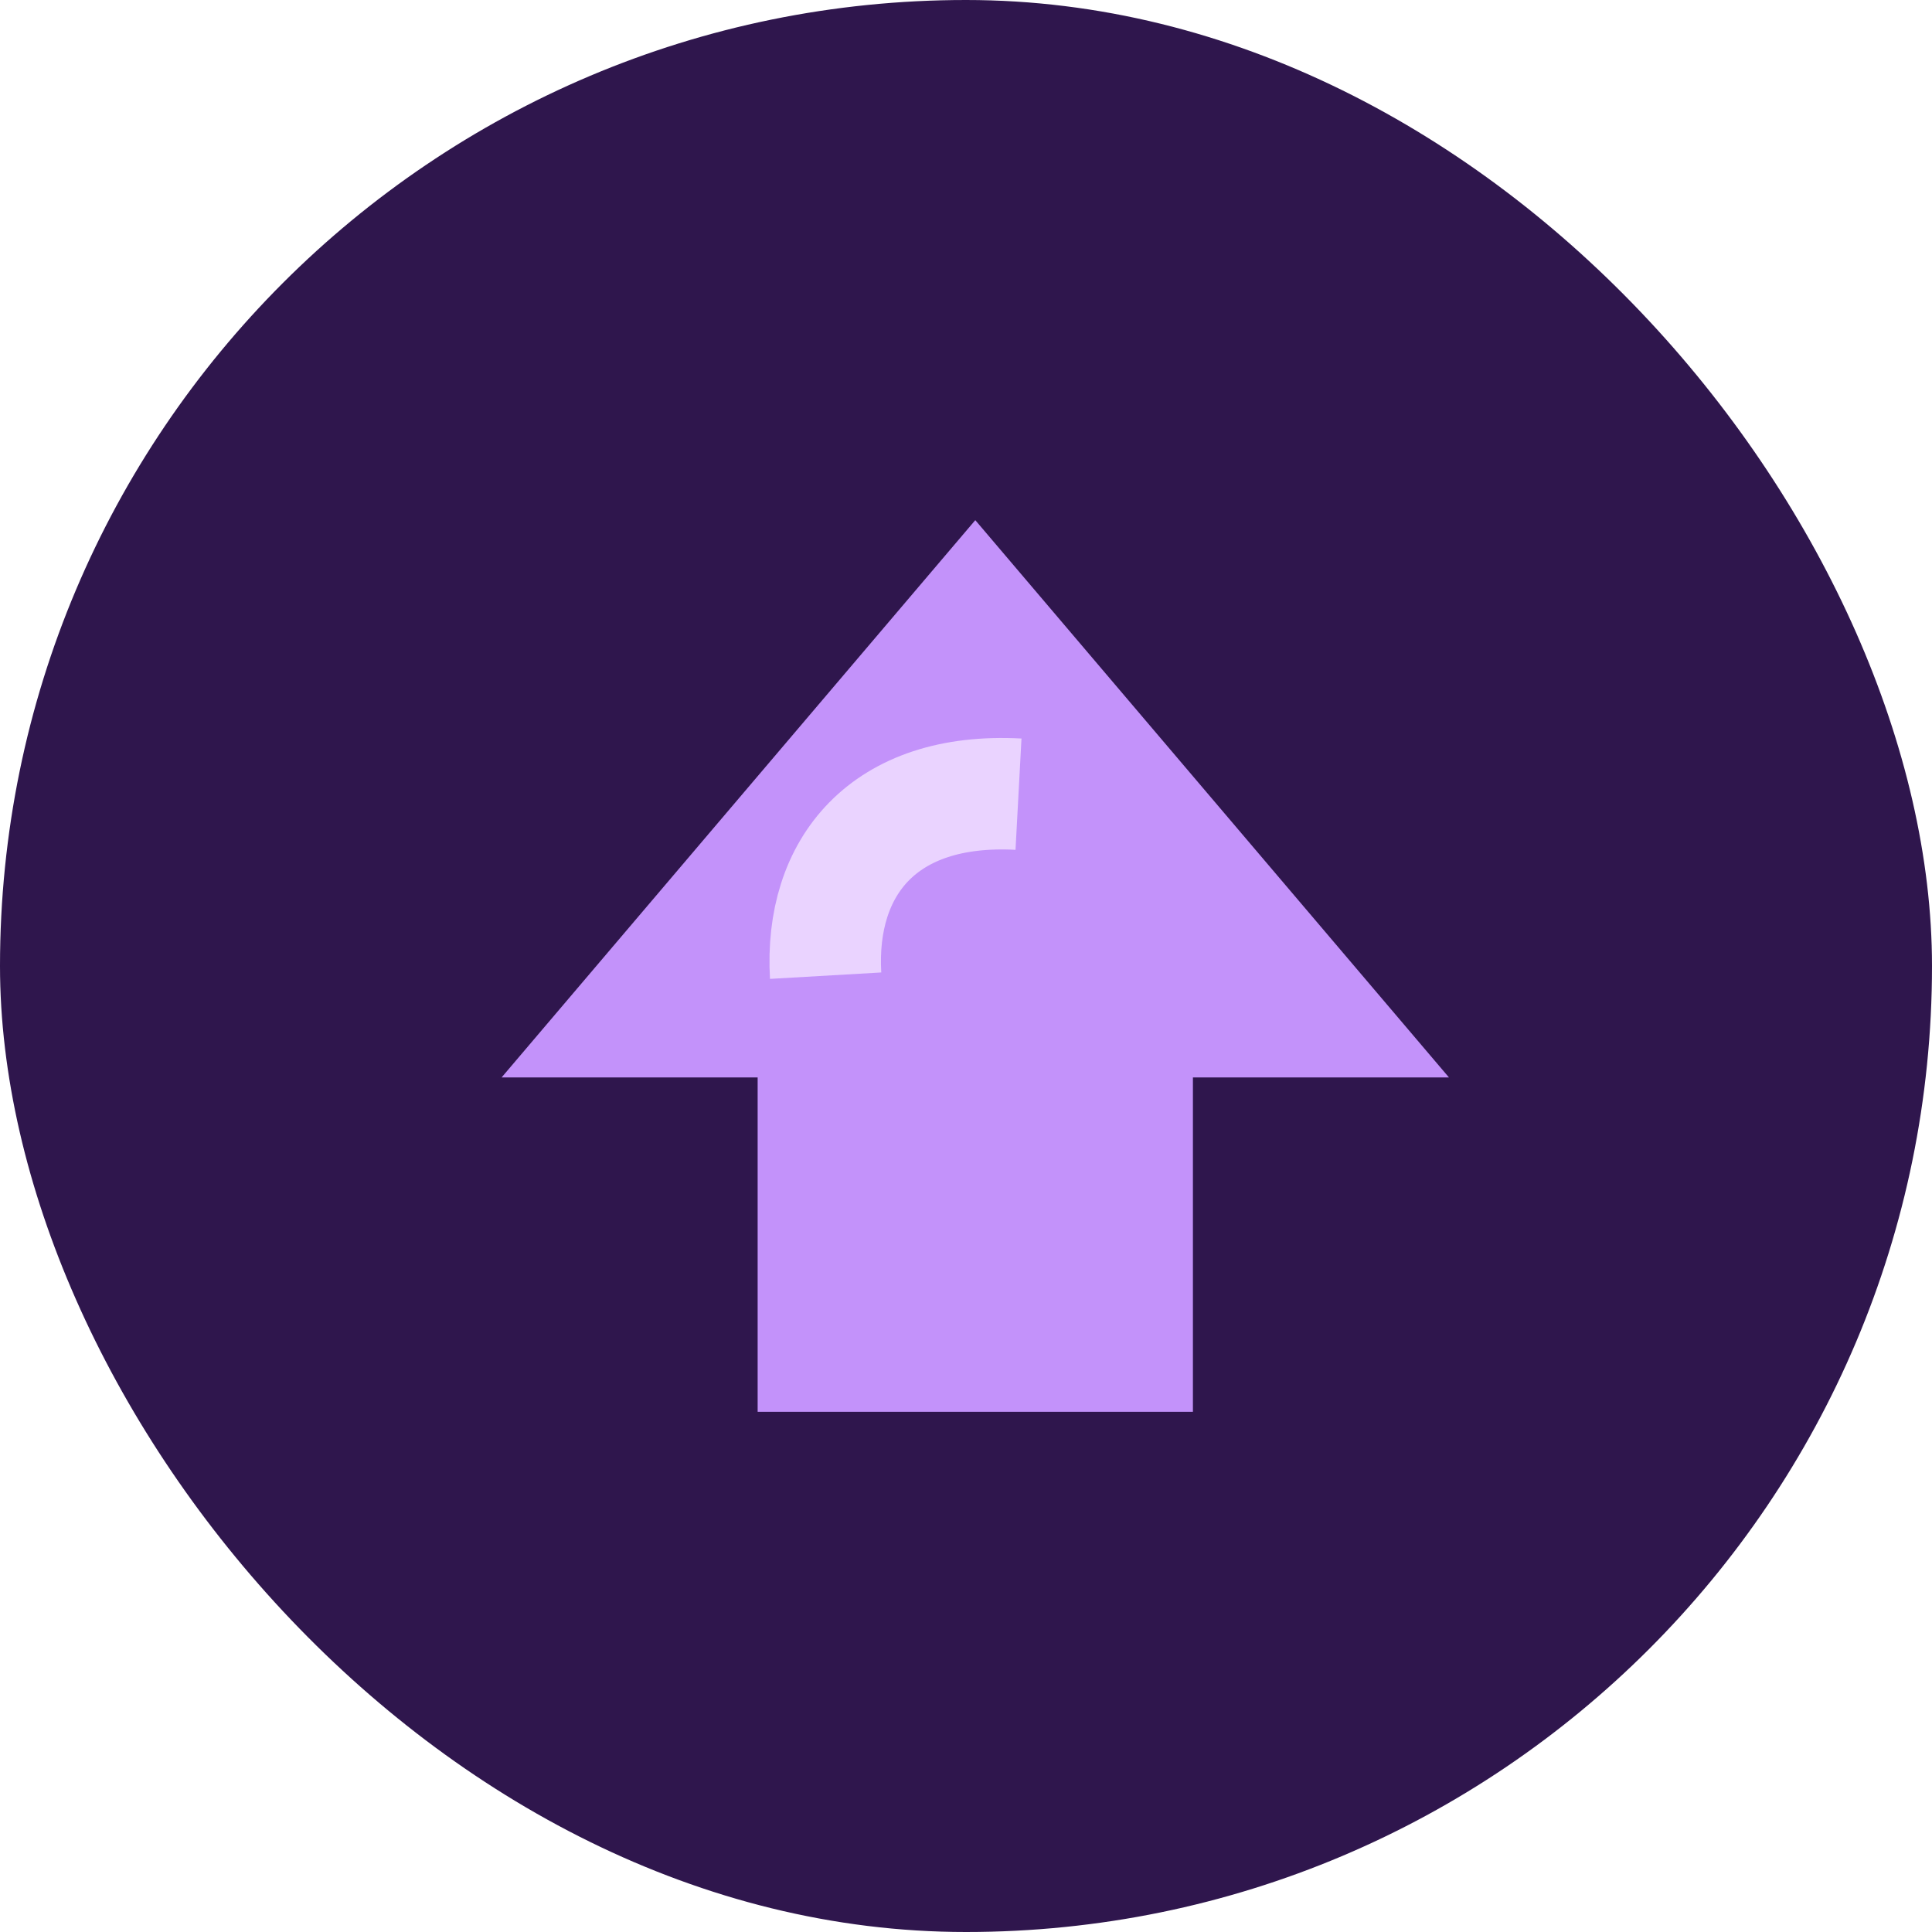 <svg xmlns="http://www.w3.org/2000/svg" width="104" height="104" viewBox="0 0 104 104"><g id="Group_178" data-name="Group 178" transform="translate(-820 -2278)"><g id="Group_168" data-name="Group 168" transform="translate(673 211)"><g id="Group_117" data-name="Group 117" transform="translate(77.849 -522.151)"><rect id="Rectangle_330" data-name="Rectangle 330" width="104" height="104" rx="52" transform="translate(69.151 2589.151)" fill="#2f164d"></rect></g></g><g id="Union_29" data-name="Union 29" transform="translate(8743 7564.999)" fill="#c392fa"><path d="M -7861.785 -5214 L -7879.216 -5214 L -7879.216 -5228.999 L -7879.216 -5231.999 L -7882.216 -5231.999 L -7889.513 -5231.999 L -7870.5 -5254.367 L -7851.488 -5231.999 L -7858.785 -5231.999 L -7861.785 -5231.999 L -7861.785 -5228.999 L -7861.785 -5214 Z" stroke="none"></path><path d="M -7864.785 -5217 L -7864.785 -5228.999 L -7864.785 -5234.999 L -7858.785 -5234.999 L -7857.976 -5234.999 L -7870.5 -5249.735 L -7883.025 -5234.999 L -7882.216 -5234.999 L -7876.216 -5234.999 L -7876.216 -5228.999 L -7876.216 -5217 L -7864.785 -5217 M -7858.785 -5211 L -7882.216 -5211 L -7882.216 -5228.999 L -7896 -5228.999 L -7870.5 -5258.999 L -7845.001 -5228.999 L -7858.785 -5228.999 L -7858.785 -5211 Z" stroke="none" fill="#c392fa"></path></g><path id="Path_223" data-name="Path 223" d="M1.031,3.275c3.9-4.378,9.388-4.981,14.25.433" transform="translate(861.399 2328.934) rotate(-45)" fill="#c392fa" stroke="#ead3ff" stroke-width="6"></path></g></svg>